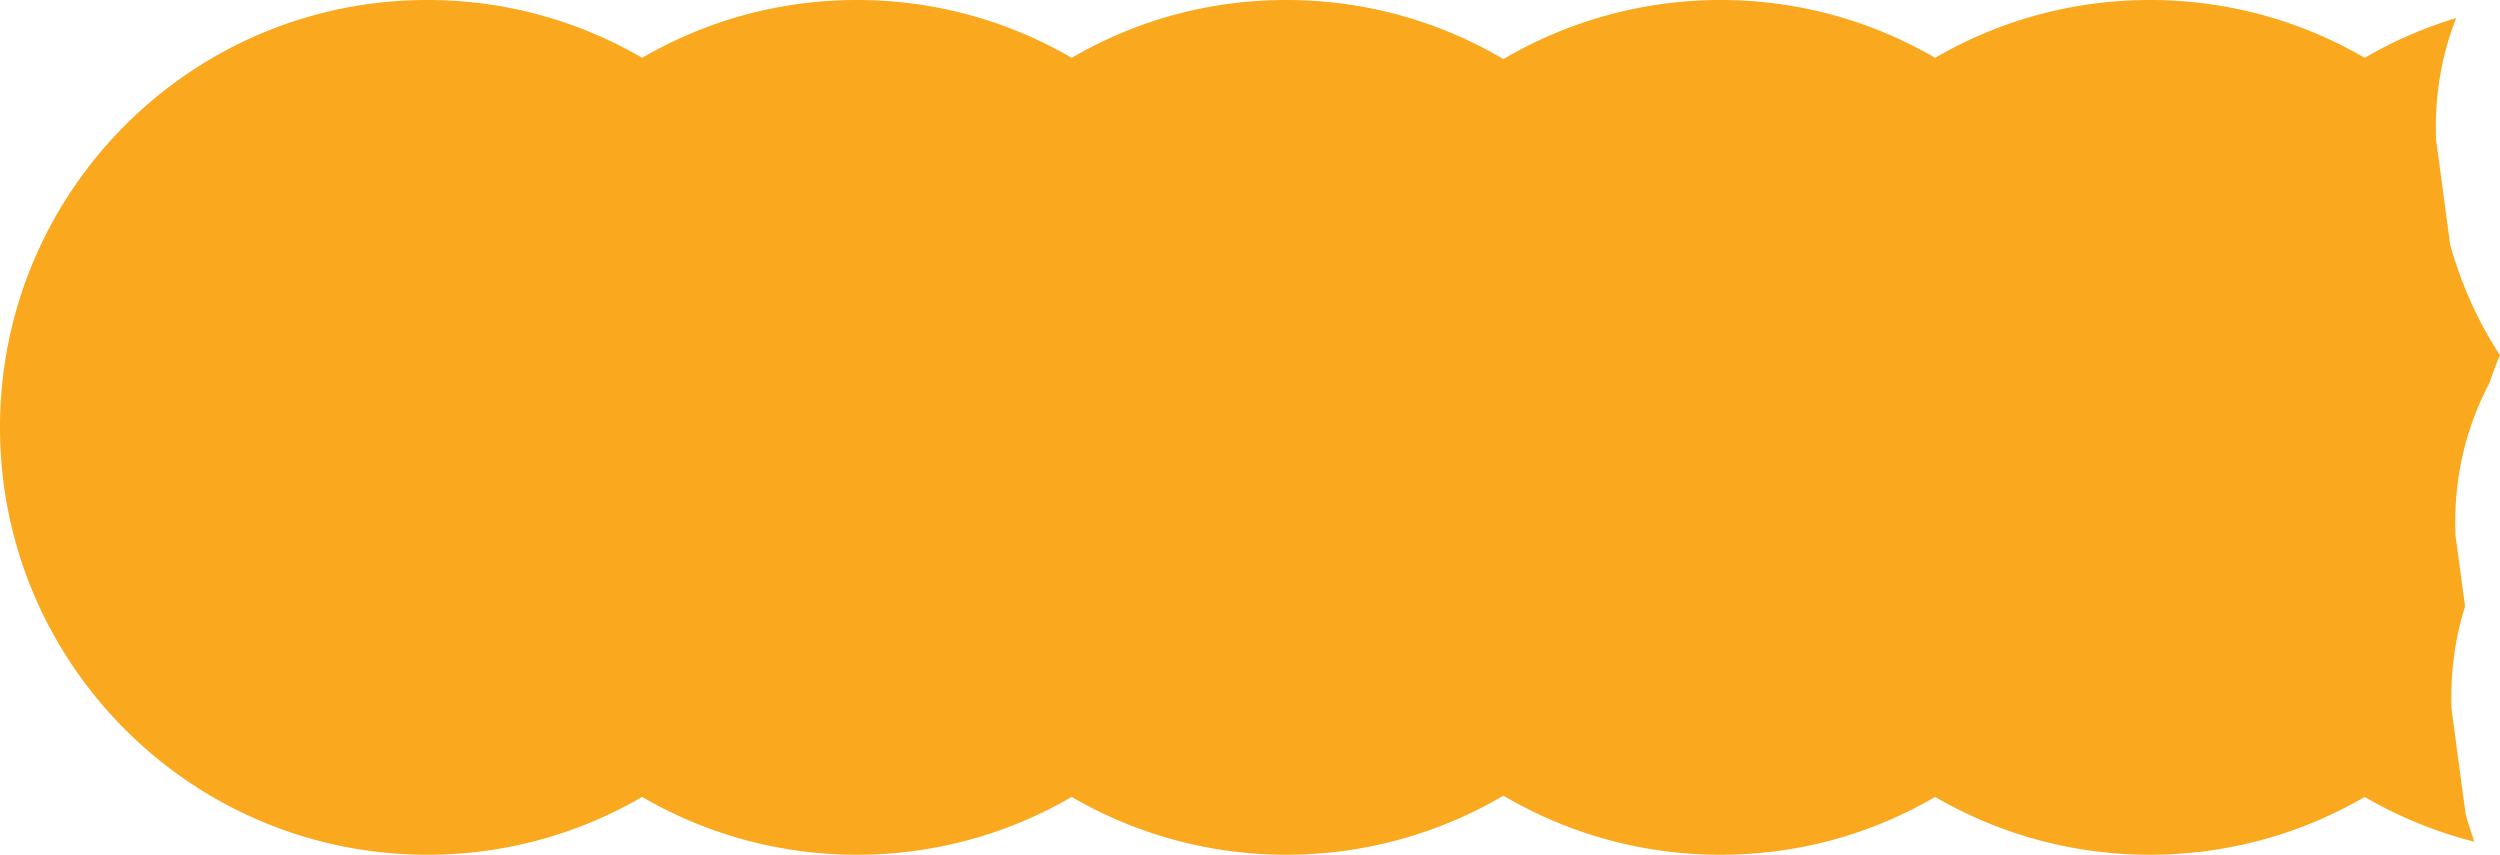 <svg xmlns="http://www.w3.org/2000/svg" viewBox="0 0 2091.11 714.94"><path d="m2062.42 681.31-11.8-87.84c-1.13-30.05 2.63-58.77 11.27-86.15l-8.03-59.74c-1.72-45.49 7.77-87.92 28.46-127.3 2.58-7.92 5.51-15.62 8.79-23.13-18.39-28.18-32.28-58.98-41.66-92.42l-11.8-87.84c-1.35-35.82 4.25-69.75 16.79-101.77a355.476 355.476 0 0 0-76.52 33.25C1925.13 17.62 1863.76 0 1798.27 0s-126.86 17.63-179.64 48.37C1565.84 17.62 1504.47 0 1438.98 0s-128.26 18.04-181.46 49.44C1204.33 18.04 1142.31 0 1076.06 0S949.2 17.63 896.41 48.37C843.63 17.63 782.26 0 716.77 0S589.91 17.63 537.12 48.37C484.33 17.63 422.97 0 357.48 0 160.05 0 0 160.05 0 357.48s160.05 357.47 357.48 357.47c65.49 0 126.86-17.63 179.64-48.37 52.79 30.75 114.16 48.37 179.65 48.37s126.86-17.63 179.65-48.37c52.79 30.74 114.15 48.37 179.65 48.37s128.26-18.04 181.46-49.44c53.19 31.4 115.21 49.44 181.46 49.44s126.86-17.63 179.65-48.37c52.79 30.75 114.15 48.37 179.64 48.37s126.86-17.63 179.65-48.37a355.601 355.601 0 0 0 91.73 37.47c-2.64-7.44-5.06-15.01-7.22-22.73Z" data-name="Layer_1" style="fill:#faa81e"/></svg>